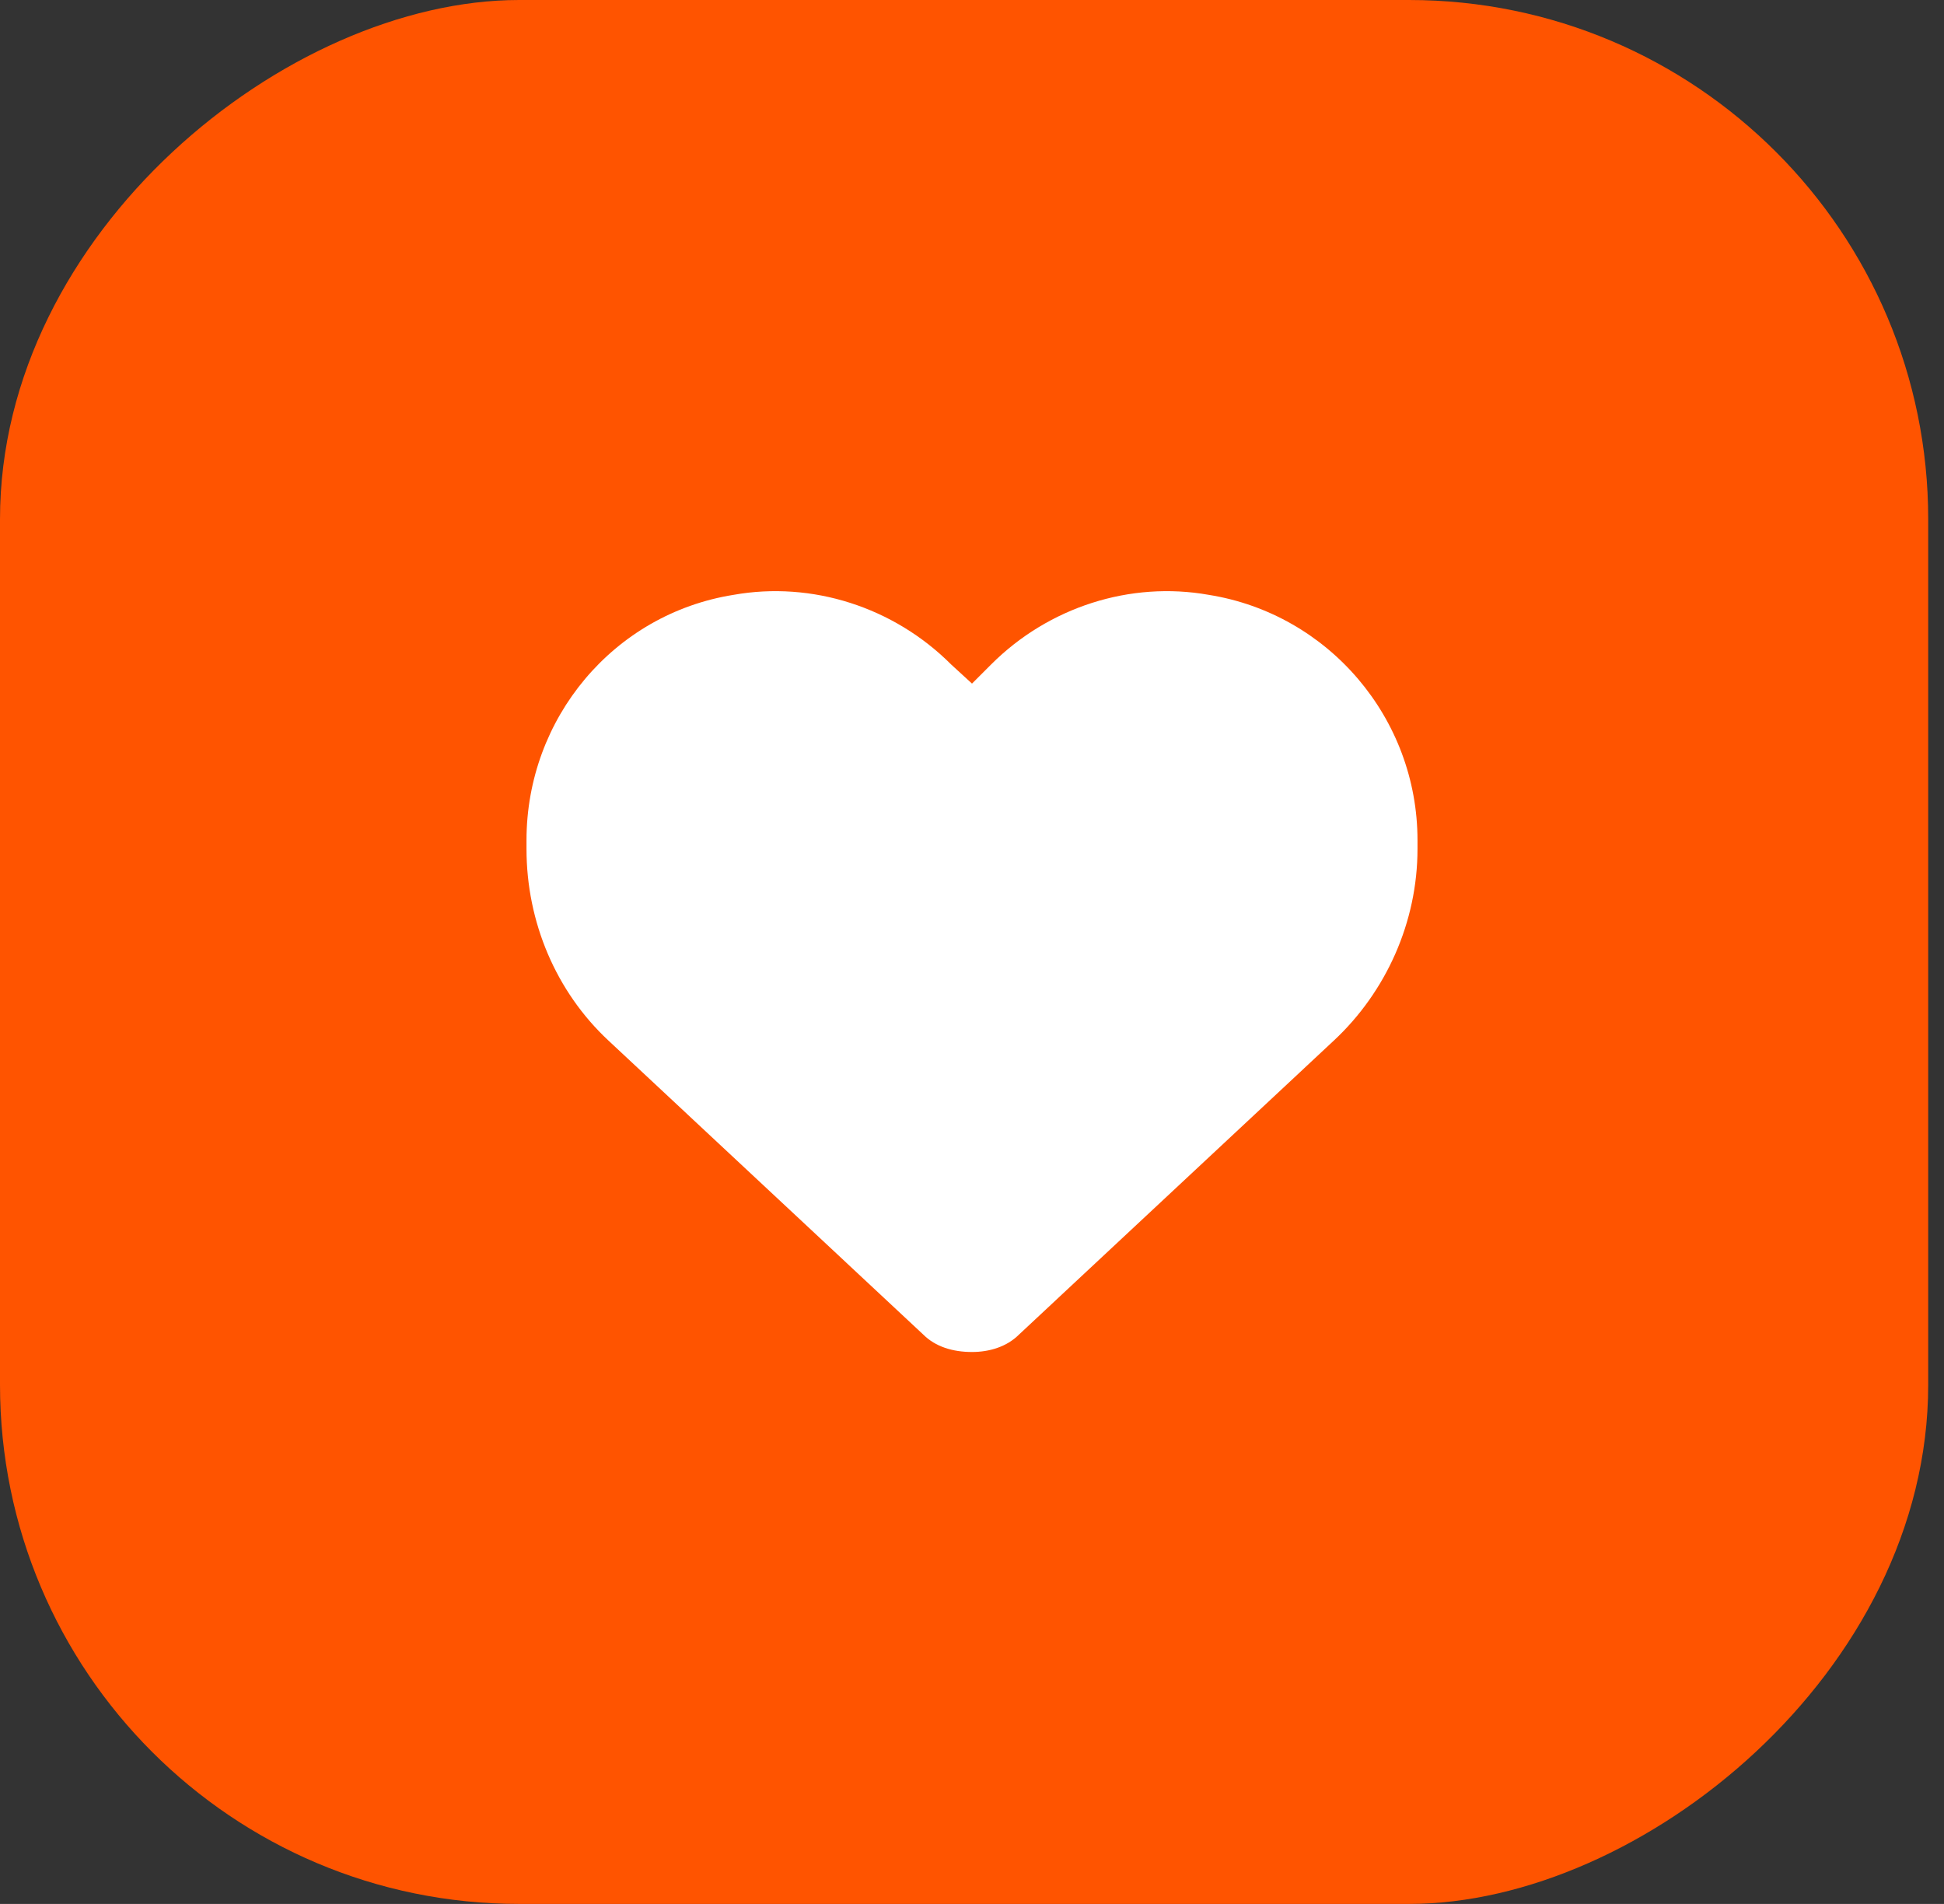 <?xml version="1.0" encoding="UTF-8"?>
<svg xmlns="http://www.w3.org/2000/svg" width="48" height="47" viewBox="0 0 48 47" fill="none">
  <rect x="0" y="0" width="48" height="47" fill="#333333" stroke="none"/>
  <rect y="47" width="47" height="47.61" rx="12.818" transform="rotate(-90 0 47)" fill="#FF5400"></rect>
  <path d="M13 20.957V20.742C13 17.734 15.148 15.156 18.113 14.684C20.047 14.34 22.066 14.984 23.484 16.402L24 16.875L24.473 16.402C25.891 14.984 27.91 14.34 29.844 14.684C32.809 15.156 35 17.734 35 20.742V20.957C35 22.762 34.227 24.48 32.938 25.684L25.16 32.945C24.859 33.246 24.43 33.375 24 33.375C23.527 33.375 23.098 33.246 22.797 32.945L15.02 25.684C13.73 24.48 13 22.762 13 20.957Z" fill="white"></path>
</svg>
